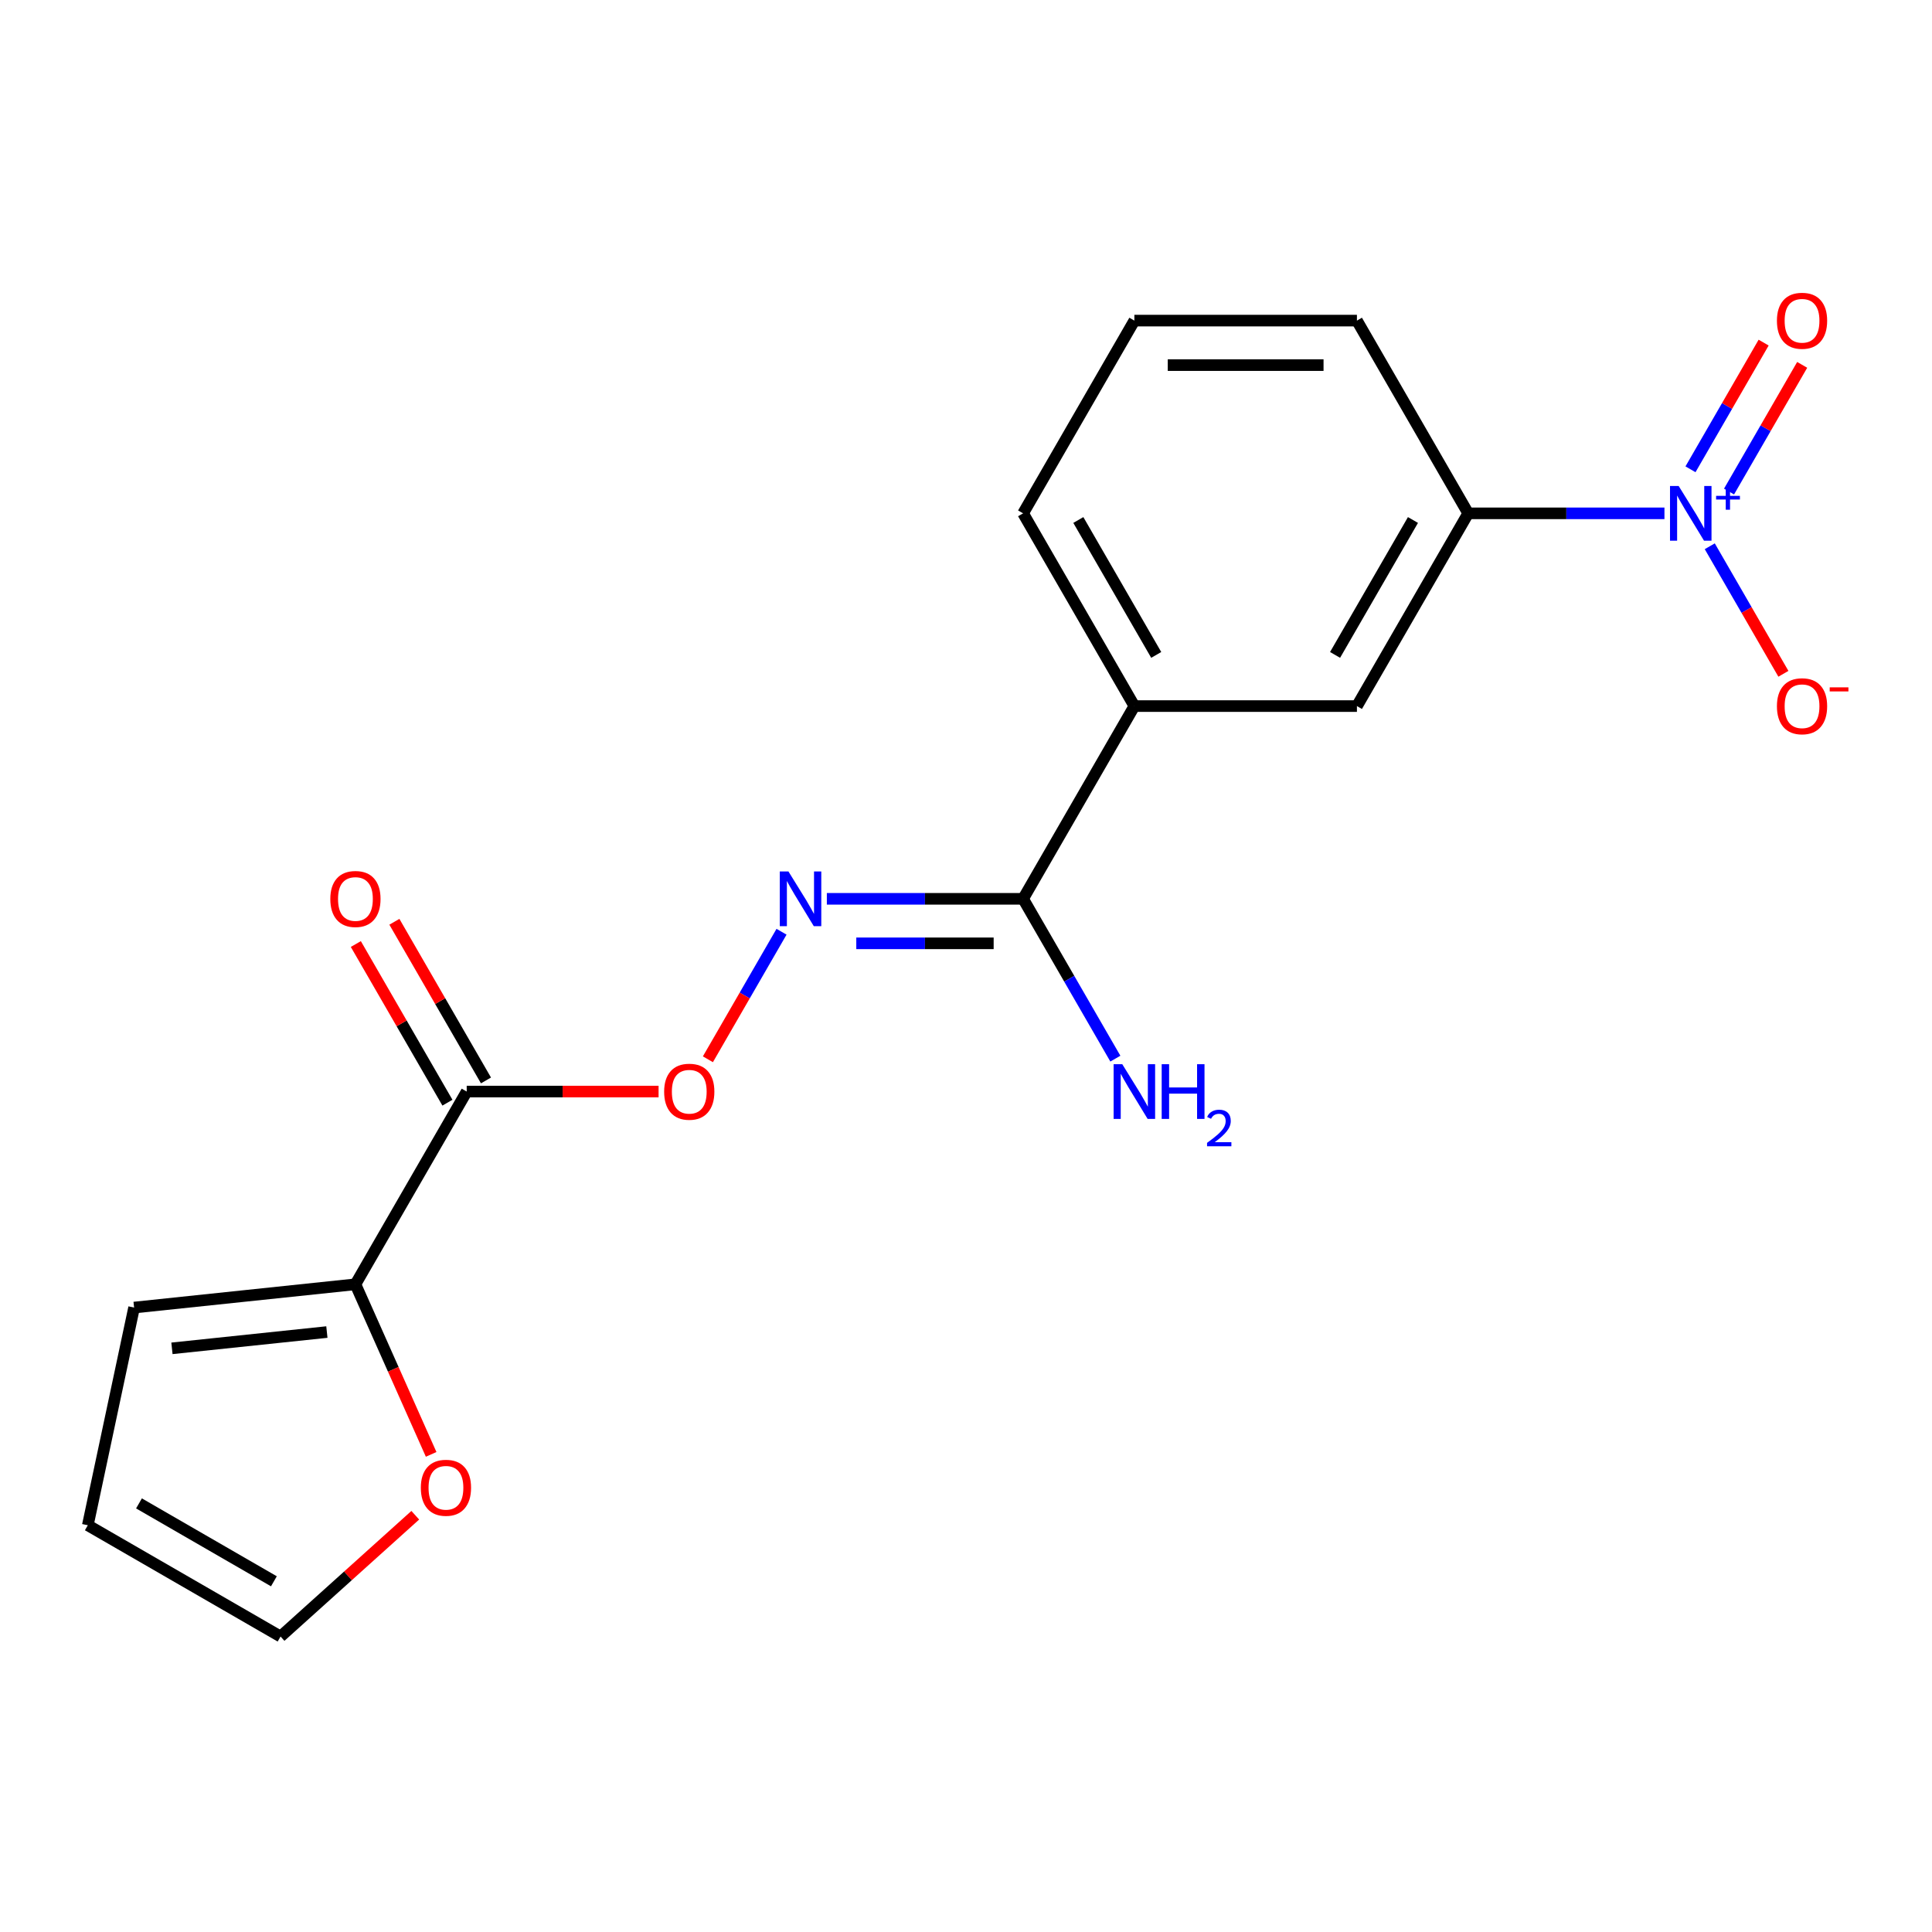 <?xml version='1.0' encoding='iso-8859-1'?>
<svg version='1.1' baseProfile='full'
              xmlns='http://www.w3.org/2000/svg'
                      xmlns:rdkit='http://www.rdkit.org/xml'
                      xmlns:xlink='http://www.w3.org/1999/xlink'
                  xml:space='preserve'
width='1000px' height='1000px' viewBox='0 0 1000 1000'>
<!-- END OF HEADER -->
<rect style='opacity:1.0;fill:#FFFFFF;stroke:none' width='1000' height='1000' x='0' y='0'> </rect>
<path class='bond-4' d='M 861.515,265.706 L 810.727,265.706' style='fill:none;fill-rule:evenodd;stroke:#0000FF;stroke-width:6px;stroke-linecap:butt;stroke-linejoin:miter;stroke-opacity:1' />
<path class='bond-4' d='M 810.727,265.706 L 759.94,265.706' style='fill:none;fill-rule:evenodd;stroke:#000000;stroke-width:6px;stroke-linecap:butt;stroke-linejoin:miter;stroke-opacity:1' />
<path class='bond-8' d='M 884.972,282.746 L 904.029,315.752' style='fill:none;fill-rule:evenodd;stroke:#0000FF;stroke-width:6px;stroke-linecap:butt;stroke-linejoin:miter;stroke-opacity:1' />
<path class='bond-8' d='M 904.029,315.752 L 923.085,348.759' style='fill:none;fill-rule:evenodd;stroke:#FF0000;stroke-width:6px;stroke-linecap:butt;stroke-linejoin:miter;stroke-opacity:1' />
<path class='bond-10' d='M 894.948,254.426 L 913.878,221.639' style='fill:none;fill-rule:evenodd;stroke:#0000FF;stroke-width:6px;stroke-linecap:butt;stroke-linejoin:miter;stroke-opacity:1' />
<path class='bond-10' d='M 913.878,221.639 L 932.807,188.852' style='fill:none;fill-rule:evenodd;stroke:#FF0000;stroke-width:6px;stroke-linecap:butt;stroke-linejoin:miter;stroke-opacity:1' />
<path class='bond-10' d='M 874.996,242.906 L 893.926,210.12' style='fill:none;fill-rule:evenodd;stroke:#0000FF;stroke-width:6px;stroke-linecap:butt;stroke-linejoin:miter;stroke-opacity:1' />
<path class='bond-10' d='M 893.926,210.12 L 912.855,177.333' style='fill:none;fill-rule:evenodd;stroke:#FF0000;stroke-width:6px;stroke-linecap:butt;stroke-linejoin:miter;stroke-opacity:1' />
<path class='bond-0' d='M 241.565,564.99 L 291.223,564.99' style='fill:none;fill-rule:evenodd;stroke:#000000;stroke-width:6px;stroke-linecap:butt;stroke-linejoin:miter;stroke-opacity:1' />
<path class='bond-0' d='M 291.223,564.99 L 340.88,564.99' style='fill:none;fill-rule:evenodd;stroke:#FF0000;stroke-width:6px;stroke-linecap:butt;stroke-linejoin:miter;stroke-opacity:1' />
<path class='bond-2' d='M 241.565,564.99 L 183.968,664.751' style='fill:none;fill-rule:evenodd;stroke:#000000;stroke-width:6px;stroke-linecap:butt;stroke-linejoin:miter;stroke-opacity:1' />
<path class='bond-11' d='M 251.541,559.23 L 227.835,518.169' style='fill:none;fill-rule:evenodd;stroke:#000000;stroke-width:6px;stroke-linecap:butt;stroke-linejoin:miter;stroke-opacity:1' />
<path class='bond-11' d='M 227.835,518.169 L 204.129,477.109' style='fill:none;fill-rule:evenodd;stroke:#FF0000;stroke-width:6px;stroke-linecap:butt;stroke-linejoin:miter;stroke-opacity:1' />
<path class='bond-11' d='M 231.589,570.749 L 207.883,529.689' style='fill:none;fill-rule:evenodd;stroke:#000000;stroke-width:6px;stroke-linecap:butt;stroke-linejoin:miter;stroke-opacity:1' />
<path class='bond-11' d='M 207.883,529.689 L 184.176,488.628' style='fill:none;fill-rule:evenodd;stroke:#FF0000;stroke-width:6px;stroke-linecap:butt;stroke-linejoin:miter;stroke-opacity:1' />
<path class='bond-1' d='M 427.977,465.228 L 478.764,465.228' style='fill:none;fill-rule:evenodd;stroke:#0000FF;stroke-width:6px;stroke-linecap:butt;stroke-linejoin:miter;stroke-opacity:1' />
<path class='bond-1' d='M 478.764,465.228 L 529.551,465.228' style='fill:none;fill-rule:evenodd;stroke:#000000;stroke-width:6px;stroke-linecap:butt;stroke-linejoin:miter;stroke-opacity:1' />
<path class='bond-1' d='M 443.213,488.267 L 478.764,488.267' style='fill:none;fill-rule:evenodd;stroke:#0000FF;stroke-width:6px;stroke-linecap:butt;stroke-linejoin:miter;stroke-opacity:1' />
<path class='bond-1' d='M 478.764,488.267 L 514.315,488.267' style='fill:none;fill-rule:evenodd;stroke:#000000;stroke-width:6px;stroke-linecap:butt;stroke-linejoin:miter;stroke-opacity:1' />
<path class='bond-5' d='M 404.519,482.268 L 385.462,515.275' style='fill:none;fill-rule:evenodd;stroke:#0000FF;stroke-width:6px;stroke-linecap:butt;stroke-linejoin:miter;stroke-opacity:1' />
<path class='bond-5' d='M 385.462,515.275 L 366.406,548.282' style='fill:none;fill-rule:evenodd;stroke:#FF0000;stroke-width:6px;stroke-linecap:butt;stroke-linejoin:miter;stroke-opacity:1' />
<path class='bond-9' d='M 183.968,664.751 L 203.566,708.769' style='fill:none;fill-rule:evenodd;stroke:#000000;stroke-width:6px;stroke-linecap:butt;stroke-linejoin:miter;stroke-opacity:1' />
<path class='bond-9' d='M 203.566,708.769 L 223.164,752.786' style='fill:none;fill-rule:evenodd;stroke:#FF0000;stroke-width:6px;stroke-linecap:butt;stroke-linejoin:miter;stroke-opacity:1' />
<path class='bond-12' d='M 183.968,664.751 L 69.405,676.792' style='fill:none;fill-rule:evenodd;stroke:#000000;stroke-width:6px;stroke-linecap:butt;stroke-linejoin:miter;stroke-opacity:1' />
<path class='bond-12' d='M 169.192,689.47 L 88.998,697.898' style='fill:none;fill-rule:evenodd;stroke:#000000;stroke-width:6px;stroke-linecap:butt;stroke-linejoin:miter;stroke-opacity:1' />
<path class='bond-3' d='M 529.551,465.228 L 587.148,365.467' style='fill:none;fill-rule:evenodd;stroke:#000000;stroke-width:6px;stroke-linecap:butt;stroke-linejoin:miter;stroke-opacity:1' />
<path class='bond-15' d='M 529.551,465.228 L 553.431,506.589' style='fill:none;fill-rule:evenodd;stroke:#000000;stroke-width:6px;stroke-linecap:butt;stroke-linejoin:miter;stroke-opacity:1' />
<path class='bond-15' d='M 553.431,506.589 L 577.31,547.95' style='fill:none;fill-rule:evenodd;stroke:#0000FF;stroke-width:6px;stroke-linecap:butt;stroke-linejoin:miter;stroke-opacity:1' />
<path class='bond-7' d='M 759.94,265.706 L 702.343,365.467' style='fill:none;fill-rule:evenodd;stroke:#000000;stroke-width:6px;stroke-linecap:butt;stroke-linejoin:miter;stroke-opacity:1' />
<path class='bond-7' d='M 731.348,269.151 L 691.03,338.983' style='fill:none;fill-rule:evenodd;stroke:#000000;stroke-width:6px;stroke-linecap:butt;stroke-linejoin:miter;stroke-opacity:1' />
<path class='bond-16' d='M 759.94,265.706 L 702.343,165.945' style='fill:none;fill-rule:evenodd;stroke:#000000;stroke-width:6px;stroke-linecap:butt;stroke-linejoin:miter;stroke-opacity:1' />
<path class='bond-6' d='M 587.148,365.467 L 702.343,365.467' style='fill:none;fill-rule:evenodd;stroke:#000000;stroke-width:6px;stroke-linecap:butt;stroke-linejoin:miter;stroke-opacity:1' />
<path class='bond-19' d='M 587.148,365.467 L 529.551,265.706' style='fill:none;fill-rule:evenodd;stroke:#000000;stroke-width:6px;stroke-linecap:butt;stroke-linejoin:miter;stroke-opacity:1' />
<path class='bond-19' d='M 598.461,338.983 L 558.143,269.151' style='fill:none;fill-rule:evenodd;stroke:#000000;stroke-width:6px;stroke-linecap:butt;stroke-linejoin:miter;stroke-opacity:1' />
<path class='bond-13' d='M 214.942,784.284 L 180.079,815.675' style='fill:none;fill-rule:evenodd;stroke:#FF0000;stroke-width:6px;stroke-linecap:butt;stroke-linejoin:miter;stroke-opacity:1' />
<path class='bond-13' d='M 180.079,815.675 L 145.216,847.066' style='fill:none;fill-rule:evenodd;stroke:#000000;stroke-width:6px;stroke-linecap:butt;stroke-linejoin:miter;stroke-opacity:1' />
<path class='bond-14' d='M 69.405,676.792 L 45.455,789.469' style='fill:none;fill-rule:evenodd;stroke:#000000;stroke-width:6px;stroke-linecap:butt;stroke-linejoin:miter;stroke-opacity:1' />
<path class='bond-20' d='M 145.216,847.066 L 45.455,789.469' style='fill:none;fill-rule:evenodd;stroke:#000000;stroke-width:6px;stroke-linecap:butt;stroke-linejoin:miter;stroke-opacity:1' />
<path class='bond-20' d='M 141.771,818.474 L 71.938,778.156' style='fill:none;fill-rule:evenodd;stroke:#000000;stroke-width:6px;stroke-linecap:butt;stroke-linejoin:miter;stroke-opacity:1' />
<path class='bond-18' d='M 702.343,165.945 L 587.148,165.945' style='fill:none;fill-rule:evenodd;stroke:#000000;stroke-width:6px;stroke-linecap:butt;stroke-linejoin:miter;stroke-opacity:1' />
<path class='bond-18' d='M 685.064,188.983 L 604.428,188.983' style='fill:none;fill-rule:evenodd;stroke:#000000;stroke-width:6px;stroke-linecap:butt;stroke-linejoin:miter;stroke-opacity:1' />
<path class='bond-17' d='M 529.551,265.706 L 587.148,165.945' style='fill:none;fill-rule:evenodd;stroke:#000000;stroke-width:6px;stroke-linecap:butt;stroke-linejoin:miter;stroke-opacity:1' />
<path  class='atom-0' d='M 868.874 251.546
L 878.154 266.546
Q 879.074 268.026, 880.554 270.706
Q 882.034 273.386, 882.114 273.546
L 882.114 251.546
L 885.874 251.546
L 885.874 279.866
L 881.994 279.866
L 872.034 263.466
Q 870.874 261.546, 869.634 259.346
Q 868.434 257.146, 868.074 256.466
L 868.074 279.866
L 864.394 279.866
L 864.394 251.546
L 868.874 251.546
' fill='#0000FF'/>
<path  class='atom-0' d='M 888.25 256.651
L 893.24 256.651
L 893.24 251.397
L 895.458 251.397
L 895.458 256.651
L 900.579 256.651
L 900.579 258.551
L 895.458 258.551
L 895.458 263.831
L 893.24 263.831
L 893.24 258.551
L 888.25 258.551
L 888.25 256.651
' fill='#0000FF'/>
<path  class='atom-2' d='M 408.097 451.068
L 417.377 466.068
Q 418.297 467.548, 419.777 470.228
Q 421.257 472.908, 421.337 473.068
L 421.337 451.068
L 425.097 451.068
L 425.097 479.388
L 421.217 479.388
L 411.257 462.988
Q 410.097 461.068, 408.857 458.868
Q 407.657 456.668, 407.297 455.988
L 407.297 479.388
L 403.617 479.388
L 403.617 451.068
L 408.097 451.068
' fill='#0000FF'/>
<path  class='atom-6' d='M 343.76 565.07
Q 343.76 558.27, 347.12 554.47
Q 350.48 550.67, 356.76 550.67
Q 363.04 550.67, 366.4 554.47
Q 369.76 558.27, 369.76 565.07
Q 369.76 571.95, 366.36 575.87
Q 362.96 579.75, 356.76 579.75
Q 350.52 579.75, 347.12 575.87
Q 343.76 571.99, 343.76 565.07
M 356.76 576.55
Q 361.08 576.55, 363.4 573.67
Q 365.76 570.75, 365.76 565.07
Q 365.76 559.51, 363.4 556.71
Q 361.08 553.87, 356.76 553.87
Q 352.44 553.87, 350.08 556.67
Q 347.76 559.47, 347.76 565.07
Q 347.76 570.79, 350.08 573.67
Q 352.44 576.55, 356.76 576.55
' fill='#FF0000'/>
<path  class='atom-9' d='M 919.732 365.547
Q 919.732 358.747, 923.092 354.947
Q 926.452 351.147, 932.732 351.147
Q 939.012 351.147, 942.372 354.947
Q 945.732 358.747, 945.732 365.547
Q 945.732 372.427, 942.332 376.347
Q 938.932 380.227, 932.732 380.227
Q 926.492 380.227, 923.092 376.347
Q 919.732 372.467, 919.732 365.547
M 932.732 377.027
Q 937.052 377.027, 939.372 374.147
Q 941.732 371.227, 941.732 365.547
Q 941.732 359.987, 939.372 357.187
Q 937.052 354.347, 932.732 354.347
Q 928.412 354.347, 926.052 357.147
Q 923.732 359.947, 923.732 365.547
Q 923.732 371.267, 926.052 374.147
Q 928.412 377.027, 932.732 377.027
' fill='#FF0000'/>
<path  class='atom-9' d='M 947.052 355.77
L 956.74 355.77
L 956.74 357.882
L 947.052 357.882
L 947.052 355.77
' fill='#FF0000'/>
<path  class='atom-10' d='M 217.822 770.066
Q 217.822 763.266, 221.182 759.466
Q 224.542 755.666, 230.822 755.666
Q 237.102 755.666, 240.462 759.466
Q 243.822 763.266, 243.822 770.066
Q 243.822 776.946, 240.422 780.866
Q 237.022 784.746, 230.822 784.746
Q 224.582 784.746, 221.182 780.866
Q 217.822 776.986, 217.822 770.066
M 230.822 781.546
Q 235.142 781.546, 237.462 778.666
Q 239.822 775.746, 239.822 770.066
Q 239.822 764.506, 237.462 761.706
Q 235.142 758.866, 230.822 758.866
Q 226.502 758.866, 224.142 761.666
Q 221.822 764.466, 221.822 770.066
Q 221.822 775.786, 224.142 778.666
Q 226.502 781.546, 230.822 781.546
' fill='#FF0000'/>
<path  class='atom-11' d='M 919.732 166.025
Q 919.732 159.225, 923.092 155.425
Q 926.452 151.625, 932.732 151.625
Q 939.012 151.625, 942.372 155.425
Q 945.732 159.225, 945.732 166.025
Q 945.732 172.905, 942.332 176.825
Q 938.932 180.705, 932.732 180.705
Q 926.492 180.705, 923.092 176.825
Q 919.732 172.945, 919.732 166.025
M 932.732 177.505
Q 937.052 177.505, 939.372 174.625
Q 941.732 171.705, 941.732 166.025
Q 941.732 160.465, 939.372 157.665
Q 937.052 154.825, 932.732 154.825
Q 928.412 154.825, 926.052 157.625
Q 923.732 160.425, 923.732 166.025
Q 923.732 171.745, 926.052 174.625
Q 928.412 177.505, 932.732 177.505
' fill='#FF0000'/>
<path  class='atom-12' d='M 170.968 465.308
Q 170.968 458.508, 174.328 454.708
Q 177.688 450.908, 183.968 450.908
Q 190.248 450.908, 193.608 454.708
Q 196.968 458.508, 196.968 465.308
Q 196.968 472.188, 193.568 476.108
Q 190.168 479.988, 183.968 479.988
Q 177.728 479.988, 174.328 476.108
Q 170.968 472.228, 170.968 465.308
M 183.968 476.788
Q 188.288 476.788, 190.608 473.908
Q 192.968 470.988, 192.968 465.308
Q 192.968 459.748, 190.608 456.948
Q 188.288 454.108, 183.968 454.108
Q 179.648 454.108, 177.288 456.908
Q 174.968 459.708, 174.968 465.308
Q 174.968 471.028, 177.288 473.908
Q 179.648 476.788, 183.968 476.788
' fill='#FF0000'/>
<path  class='atom-16' d='M 580.888 550.83
L 590.168 565.83
Q 591.088 567.31, 592.568 569.99
Q 594.048 572.67, 594.128 572.83
L 594.128 550.83
L 597.888 550.83
L 597.888 579.15
L 594.008 579.15
L 584.048 562.75
Q 582.888 560.83, 581.648 558.63
Q 580.448 556.43, 580.088 555.75
L 580.088 579.15
L 576.408 579.15
L 576.408 550.83
L 580.888 550.83
' fill='#0000FF'/>
<path  class='atom-16' d='M 601.288 550.83
L 605.128 550.83
L 605.128 562.87
L 619.608 562.87
L 619.608 550.83
L 623.448 550.83
L 623.448 579.15
L 619.608 579.15
L 619.608 566.07
L 605.128 566.07
L 605.128 579.15
L 601.288 579.15
L 601.288 550.83
' fill='#0000FF'/>
<path  class='atom-16' d='M 624.821 578.156
Q 625.508 576.387, 627.144 575.41
Q 628.781 574.407, 631.052 574.407
Q 633.876 574.407, 635.46 575.938
Q 637.044 577.47, 637.044 580.189
Q 637.044 582.961, 634.985 585.548
Q 632.952 588.135, 628.728 591.198
L 637.361 591.198
L 637.361 593.31
L 624.768 593.31
L 624.768 591.541
Q 628.253 589.059, 630.312 587.211
Q 632.398 585.363, 633.401 583.7
Q 634.404 582.037, 634.404 580.321
Q 634.404 578.526, 633.507 577.522
Q 632.609 576.519, 631.052 576.519
Q 629.547 576.519, 628.544 577.126
Q 627.54 577.734, 626.828 579.08
L 624.821 578.156
' fill='#0000FF'/>
</svg>
